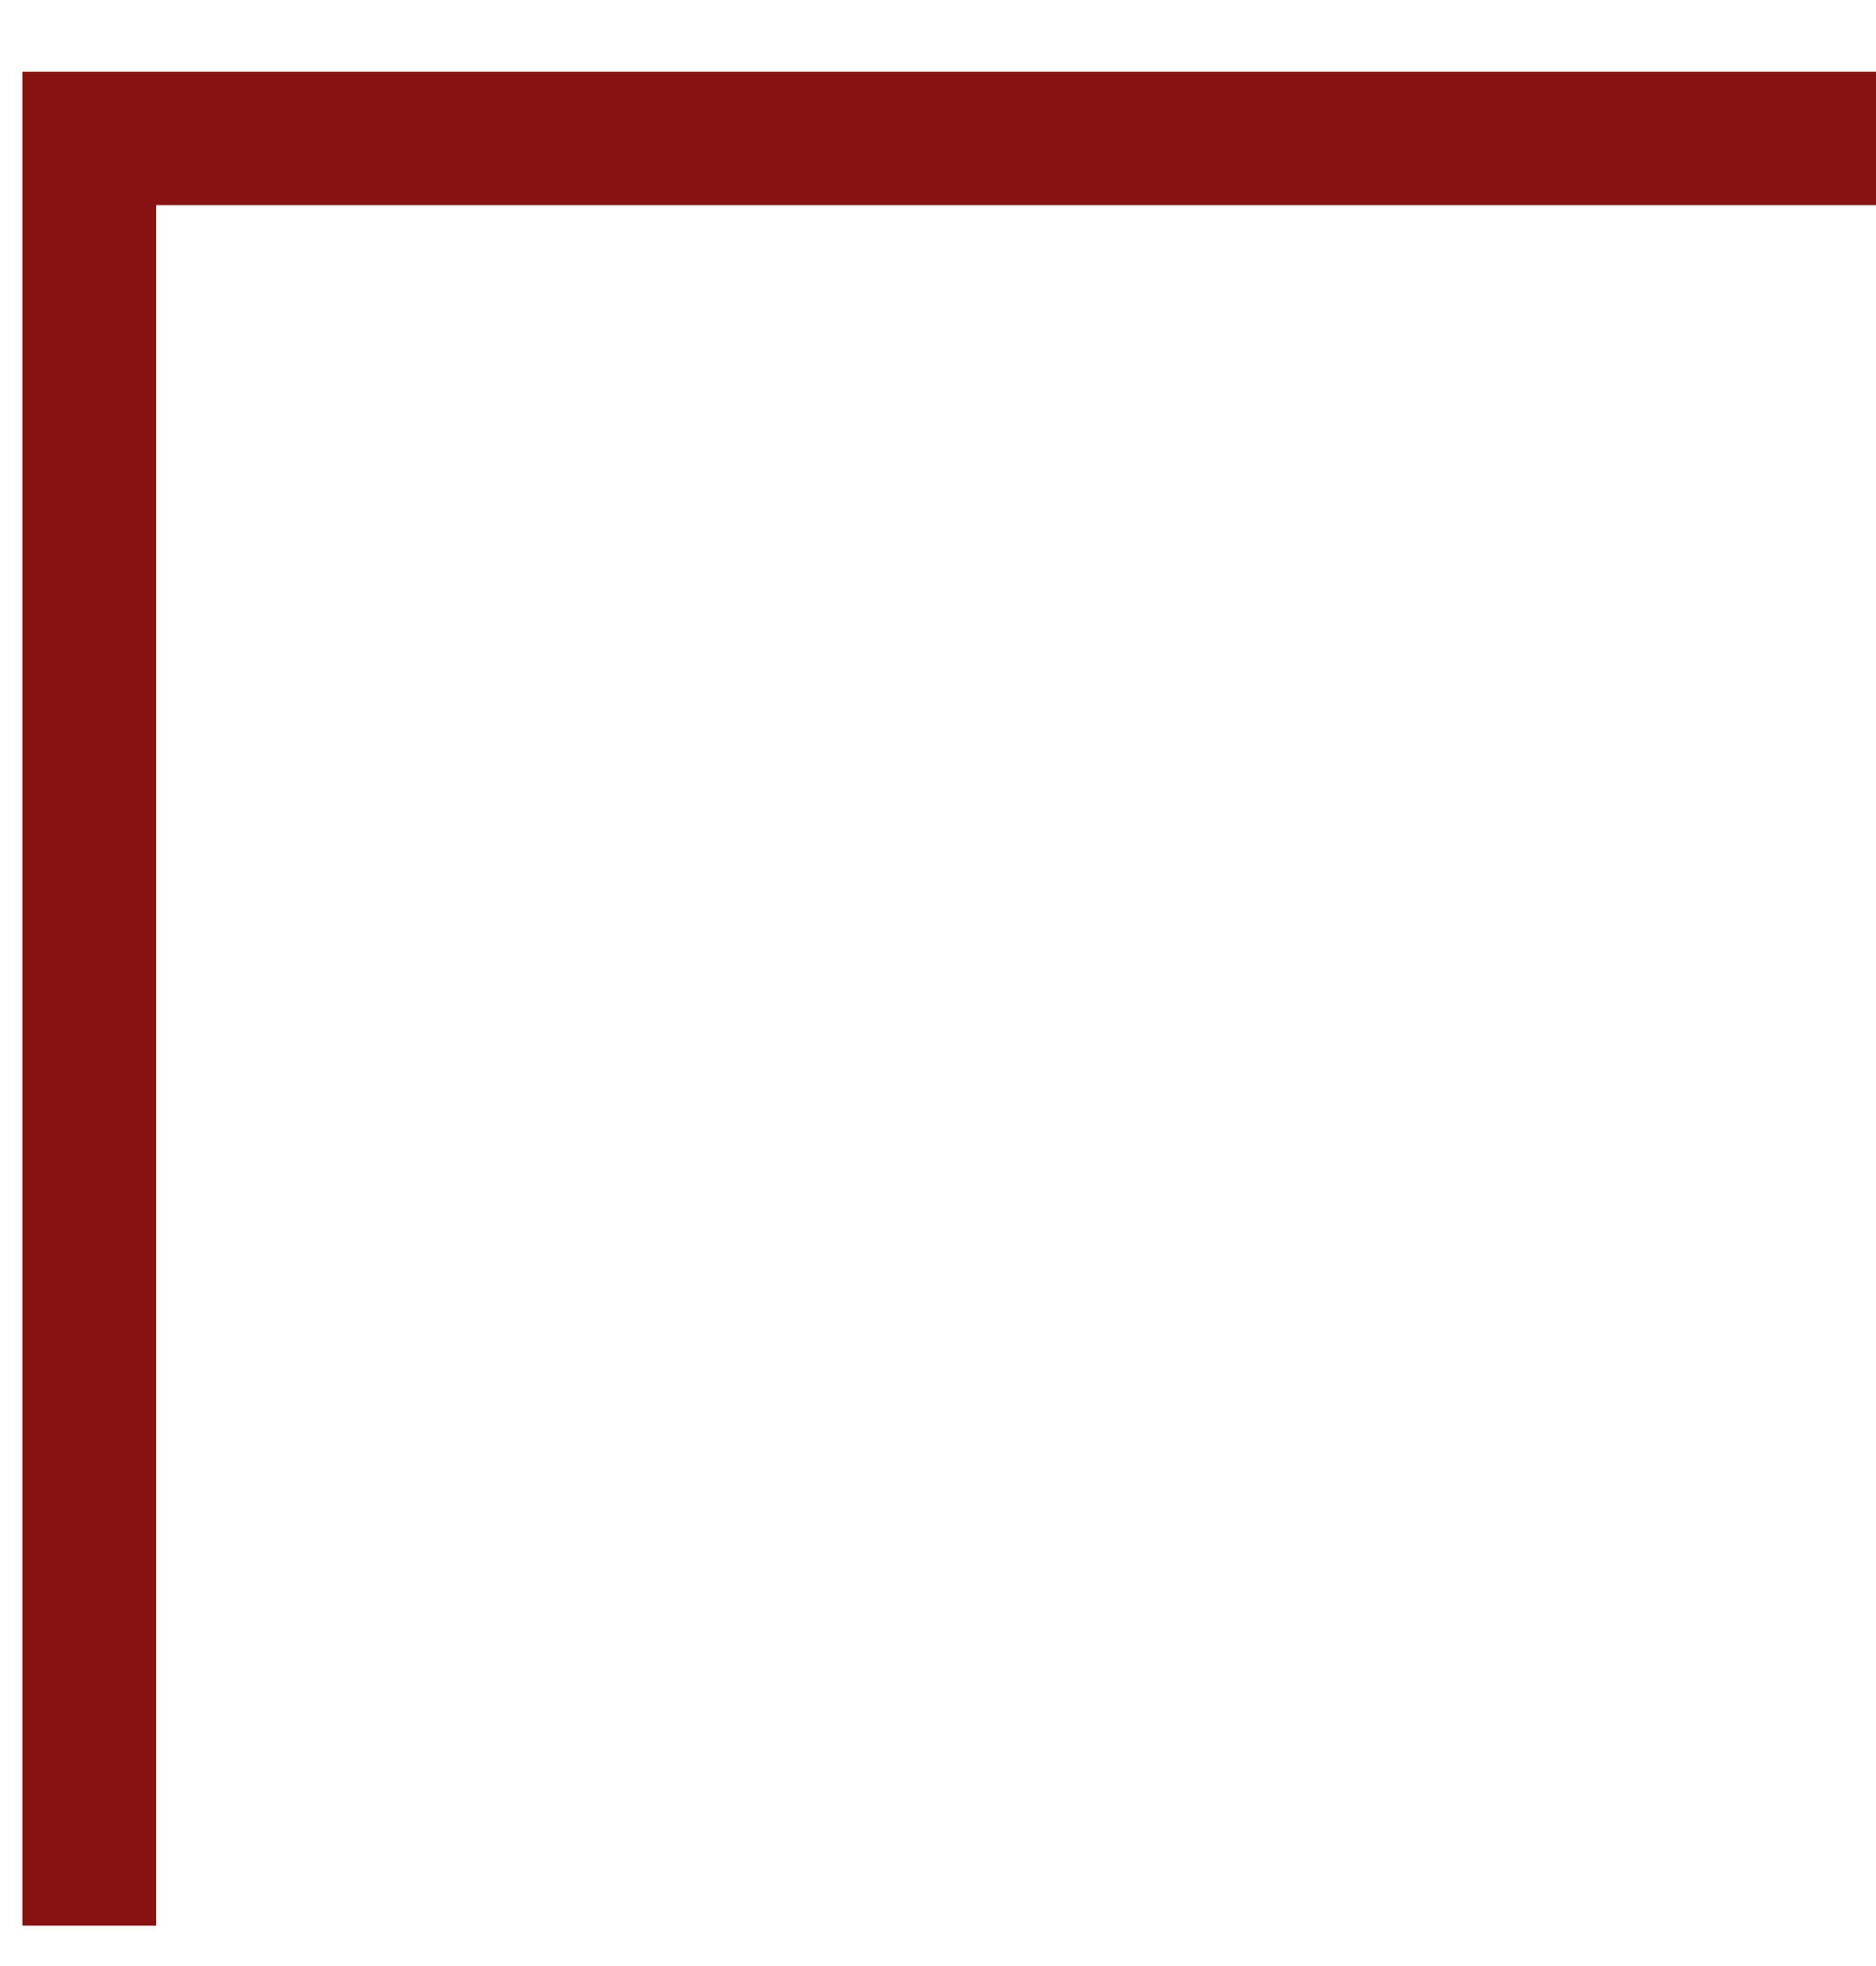 <?xml version="1.0" encoding="UTF-8"?> <svg xmlns="http://www.w3.org/2000/svg" width="21" height="22" viewBox="0 0 21 22" fill="none"><path d="M21 1.548H1V21.548" stroke="#881212" stroke-width="1.5"></path></svg> 